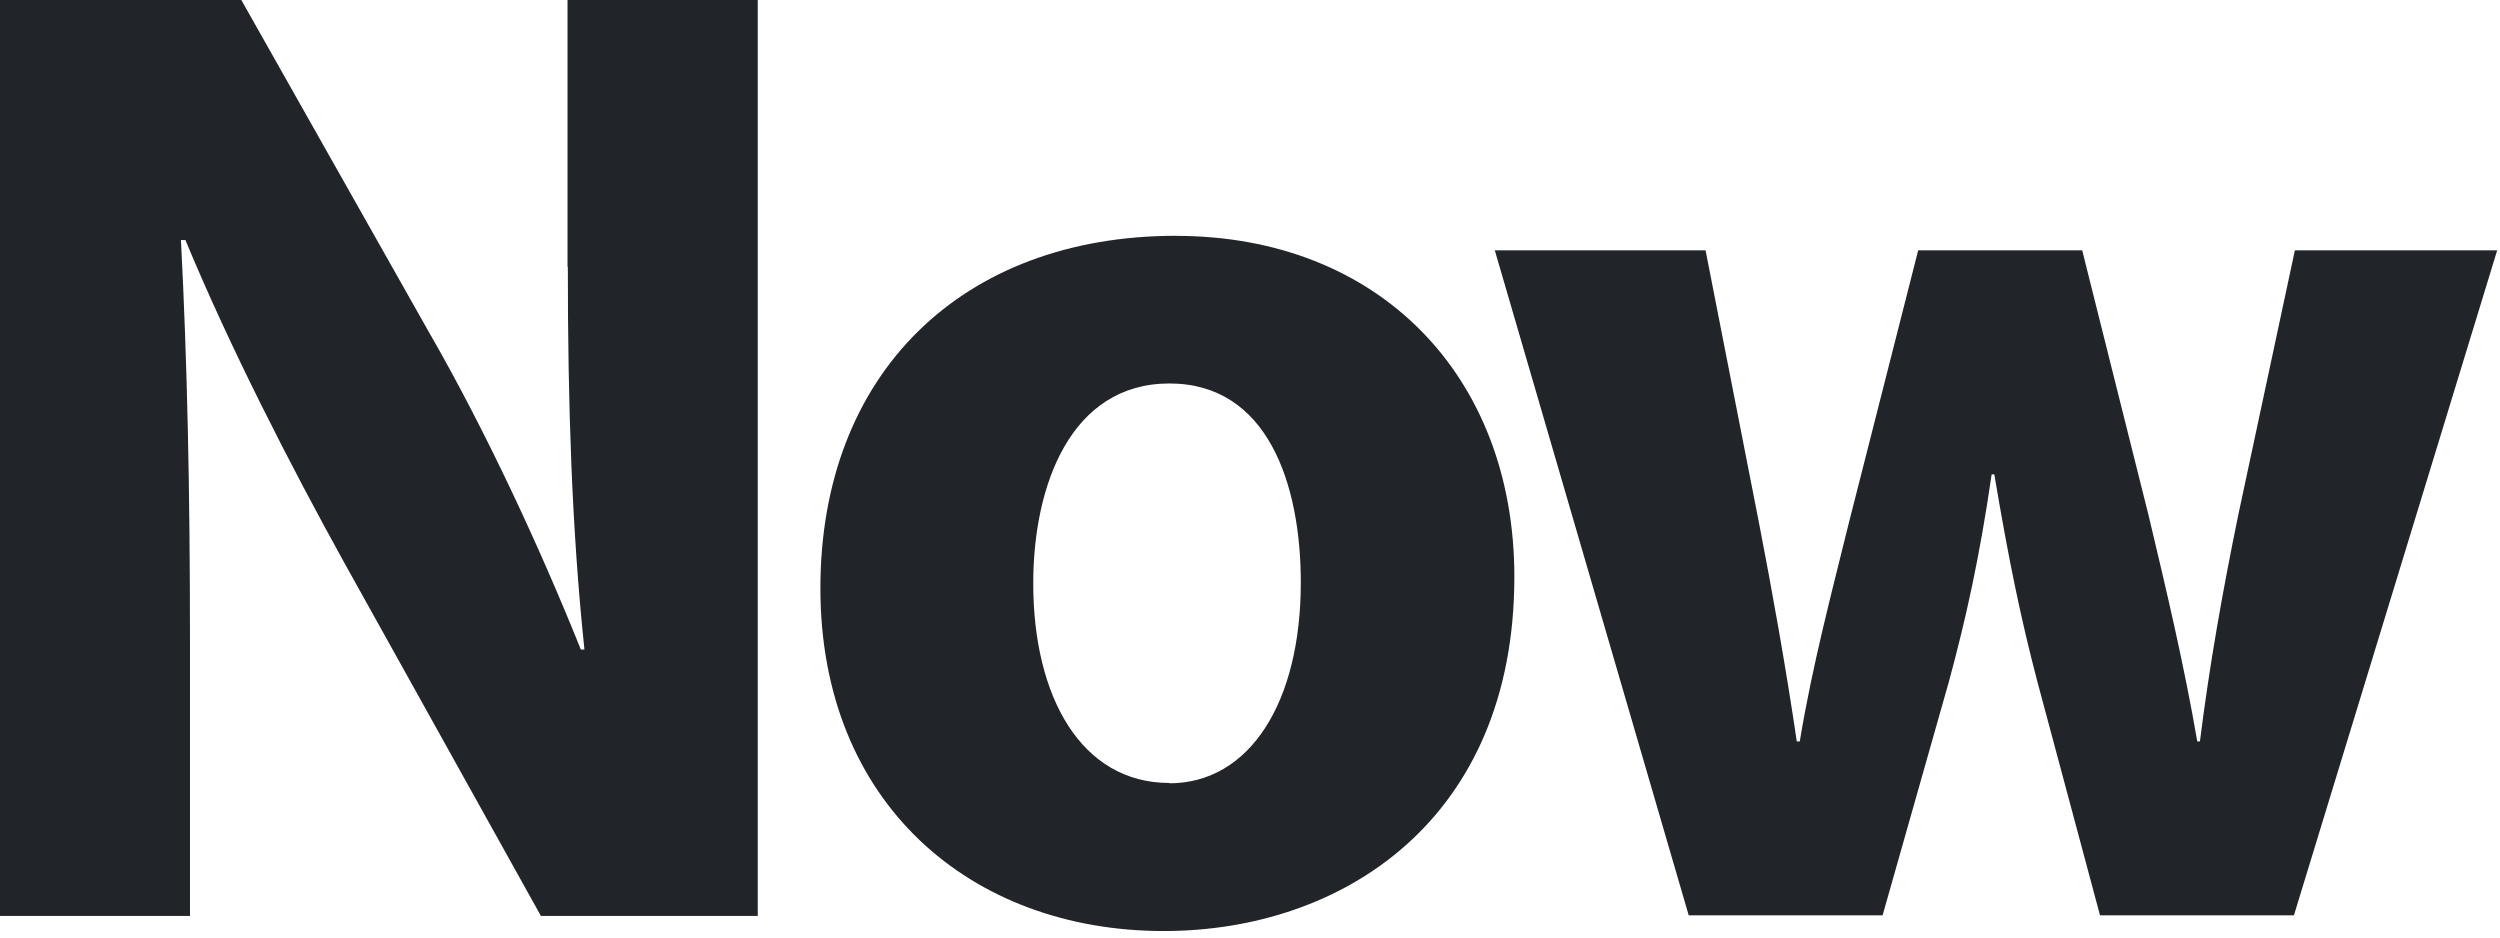 <?xml version="1.0" encoding="utf-8"?>
<svg xmlns="http://www.w3.org/2000/svg" fill="none" height="100%" overflow="visible" preserveAspectRatio="none" style="display: block;" viewBox="0 0 128 48" width="100%">
<path d="M60.201 12.076C70.608 12.076 77.535 19.25 77.535 29.531C77.535 41.978 68.724 47.669 59.584 47.669C49.69 47.669 42.004 41.112 42.004 30.119C42.004 19.125 49.256 12.076 60.201 12.073V12.076ZM22.07 17.192C24.886 22.108 27.623 27.985 29.739 33.256H29.923C29.273 27.057 29.073 20.746 29.073 13.665H29.057V0H38.797V46.897H27.695L17.643 28.839C14.844 23.782 11.765 17.767 9.494 12.293H9.264C9.589 18.508 9.727 25.14 9.727 32.796V46.897H0V0H12.356L22.067 17.192H22.07ZM87.325 12.818L90.062 26.781C90.741 30.293 91.424 34.079 91.995 37.958H92.149C92.783 34.093 93.82 30.197 94.64 26.857L98.211 12.818H106.609L110.009 26.394C110.937 30.289 111.833 34.079 112.5 37.958H112.637C113.117 34.109 113.799 30.26 114.603 26.348L117.494 12.834L117.511 12.818H127.855L117.449 46.865H107.521L104.321 34.929C103.439 31.576 102.822 28.527 102.109 24.29H101.972C101.355 28.556 100.643 31.727 99.793 34.867L96.389 46.865H86.462L76.534 12.818H87.328H87.325ZM59.876 19.634C54.835 19.634 52.902 24.829 52.902 29.869C52.902 35.681 55.36 40.088 59.876 40.088L59.86 40.105C63.988 40.105 66.601 35.96 66.601 29.823C66.601 24.799 64.914 19.634 59.873 19.634H59.876Z" fill="#212529" id="Vector"/>
</svg>